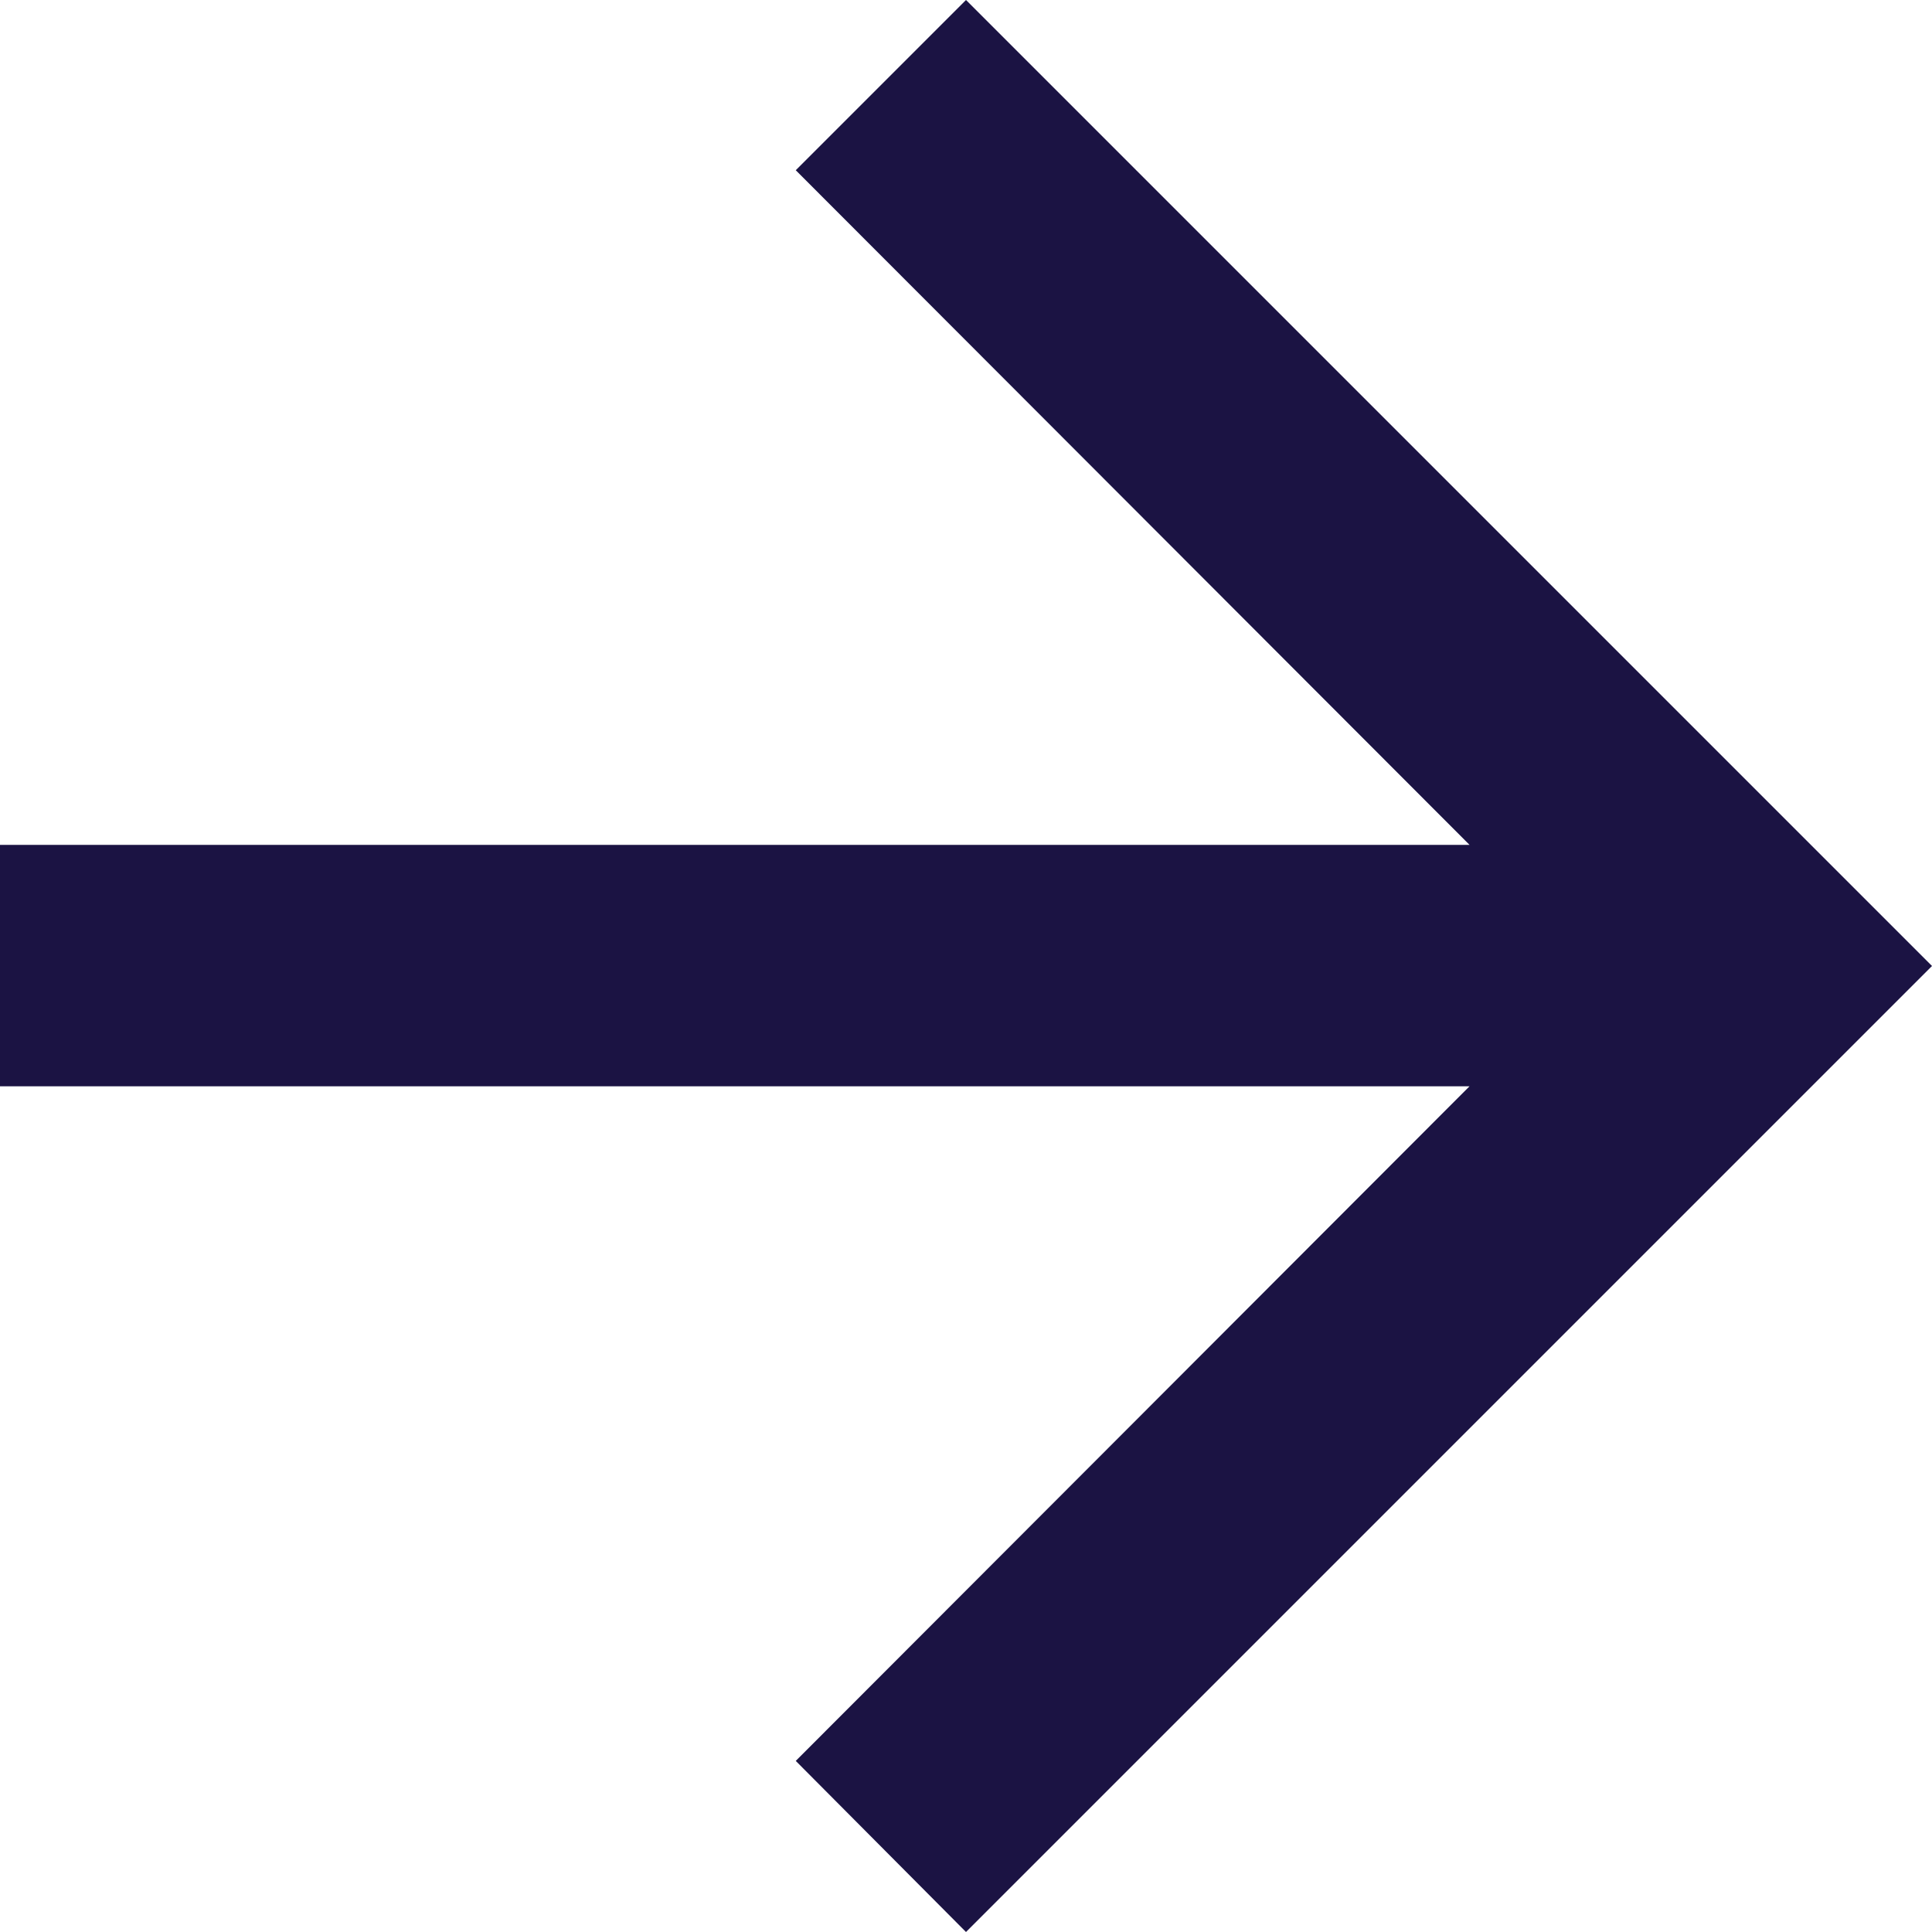 <svg xmlns="http://www.w3.org/2000/svg" width="13.46" height="13.46" viewBox="0 0 13.46 13.46"><path d="M12.73,6,11.544,7.186l4.694,4.7H6v1.682H16.238l-4.694,4.7L12.73,19.46l6.73-6.73Z" transform="translate(-6 -6)" fill="#1b1343"/></svg>